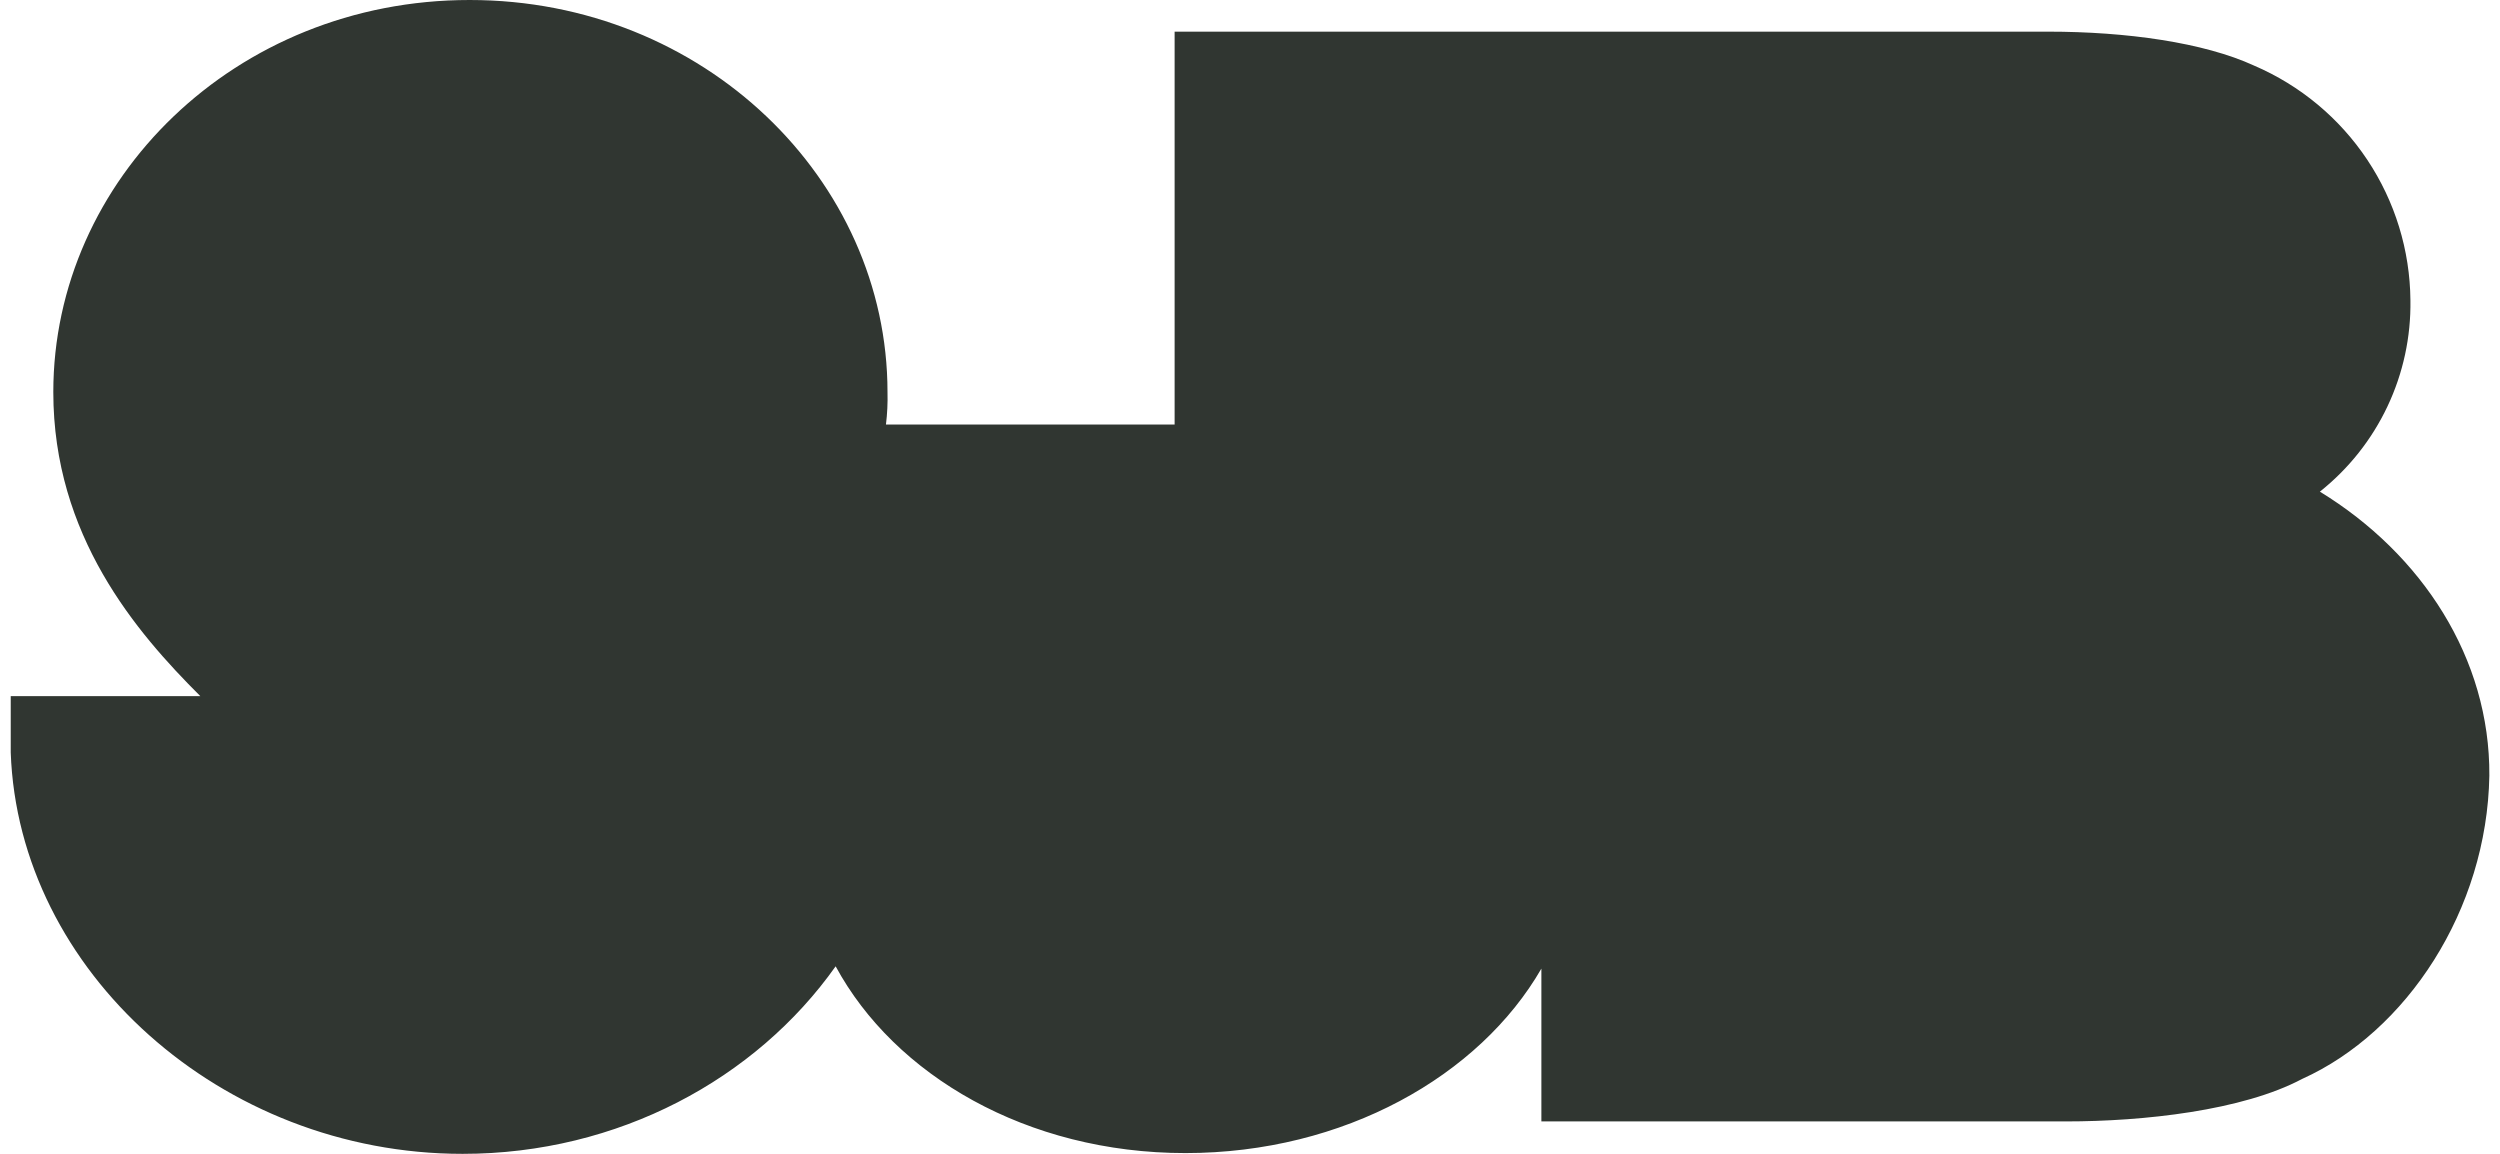 <svg xmlns="http://www.w3.org/2000/svg" viewBox="0 0 65 30" fill="none"><path d="M0.279 18.1H5.209C3.539 16.435 1.386 13.926 1.386 10.194C1.386 4.676 6.114 0 12.21 0C18.307 0 23.075 4.676 23.075 10.194C23.083 10.476 23.069 10.757 23.035 11.037H30.54V0.823H53.255C55.287 0.823 57.299 1.104 58.607 1.706C59.805 2.22 60.827 3.07 61.548 4.153C62.27 5.236 62.66 6.506 62.671 7.806C62.686 8.76 62.482 9.704 62.074 10.567C61.666 11.43 61.065 12.188 60.317 12.783C62.973 14.408 64.743 17.117 64.723 20.167C64.663 23.659 62.571 26.829 59.854 28.053C58.305 28.876 55.73 29.157 53.718 29.157H40.076V25.184C38.467 27.973 34.946 29.98 30.821 29.98C26.697 29.98 23.256 27.953 21.727 25.124C19.655 28.053 16.073 30 12.029 30C5.752 30 0.48 25.244 0.279 19.565V18.1" fill="#303631"></path></svg>
